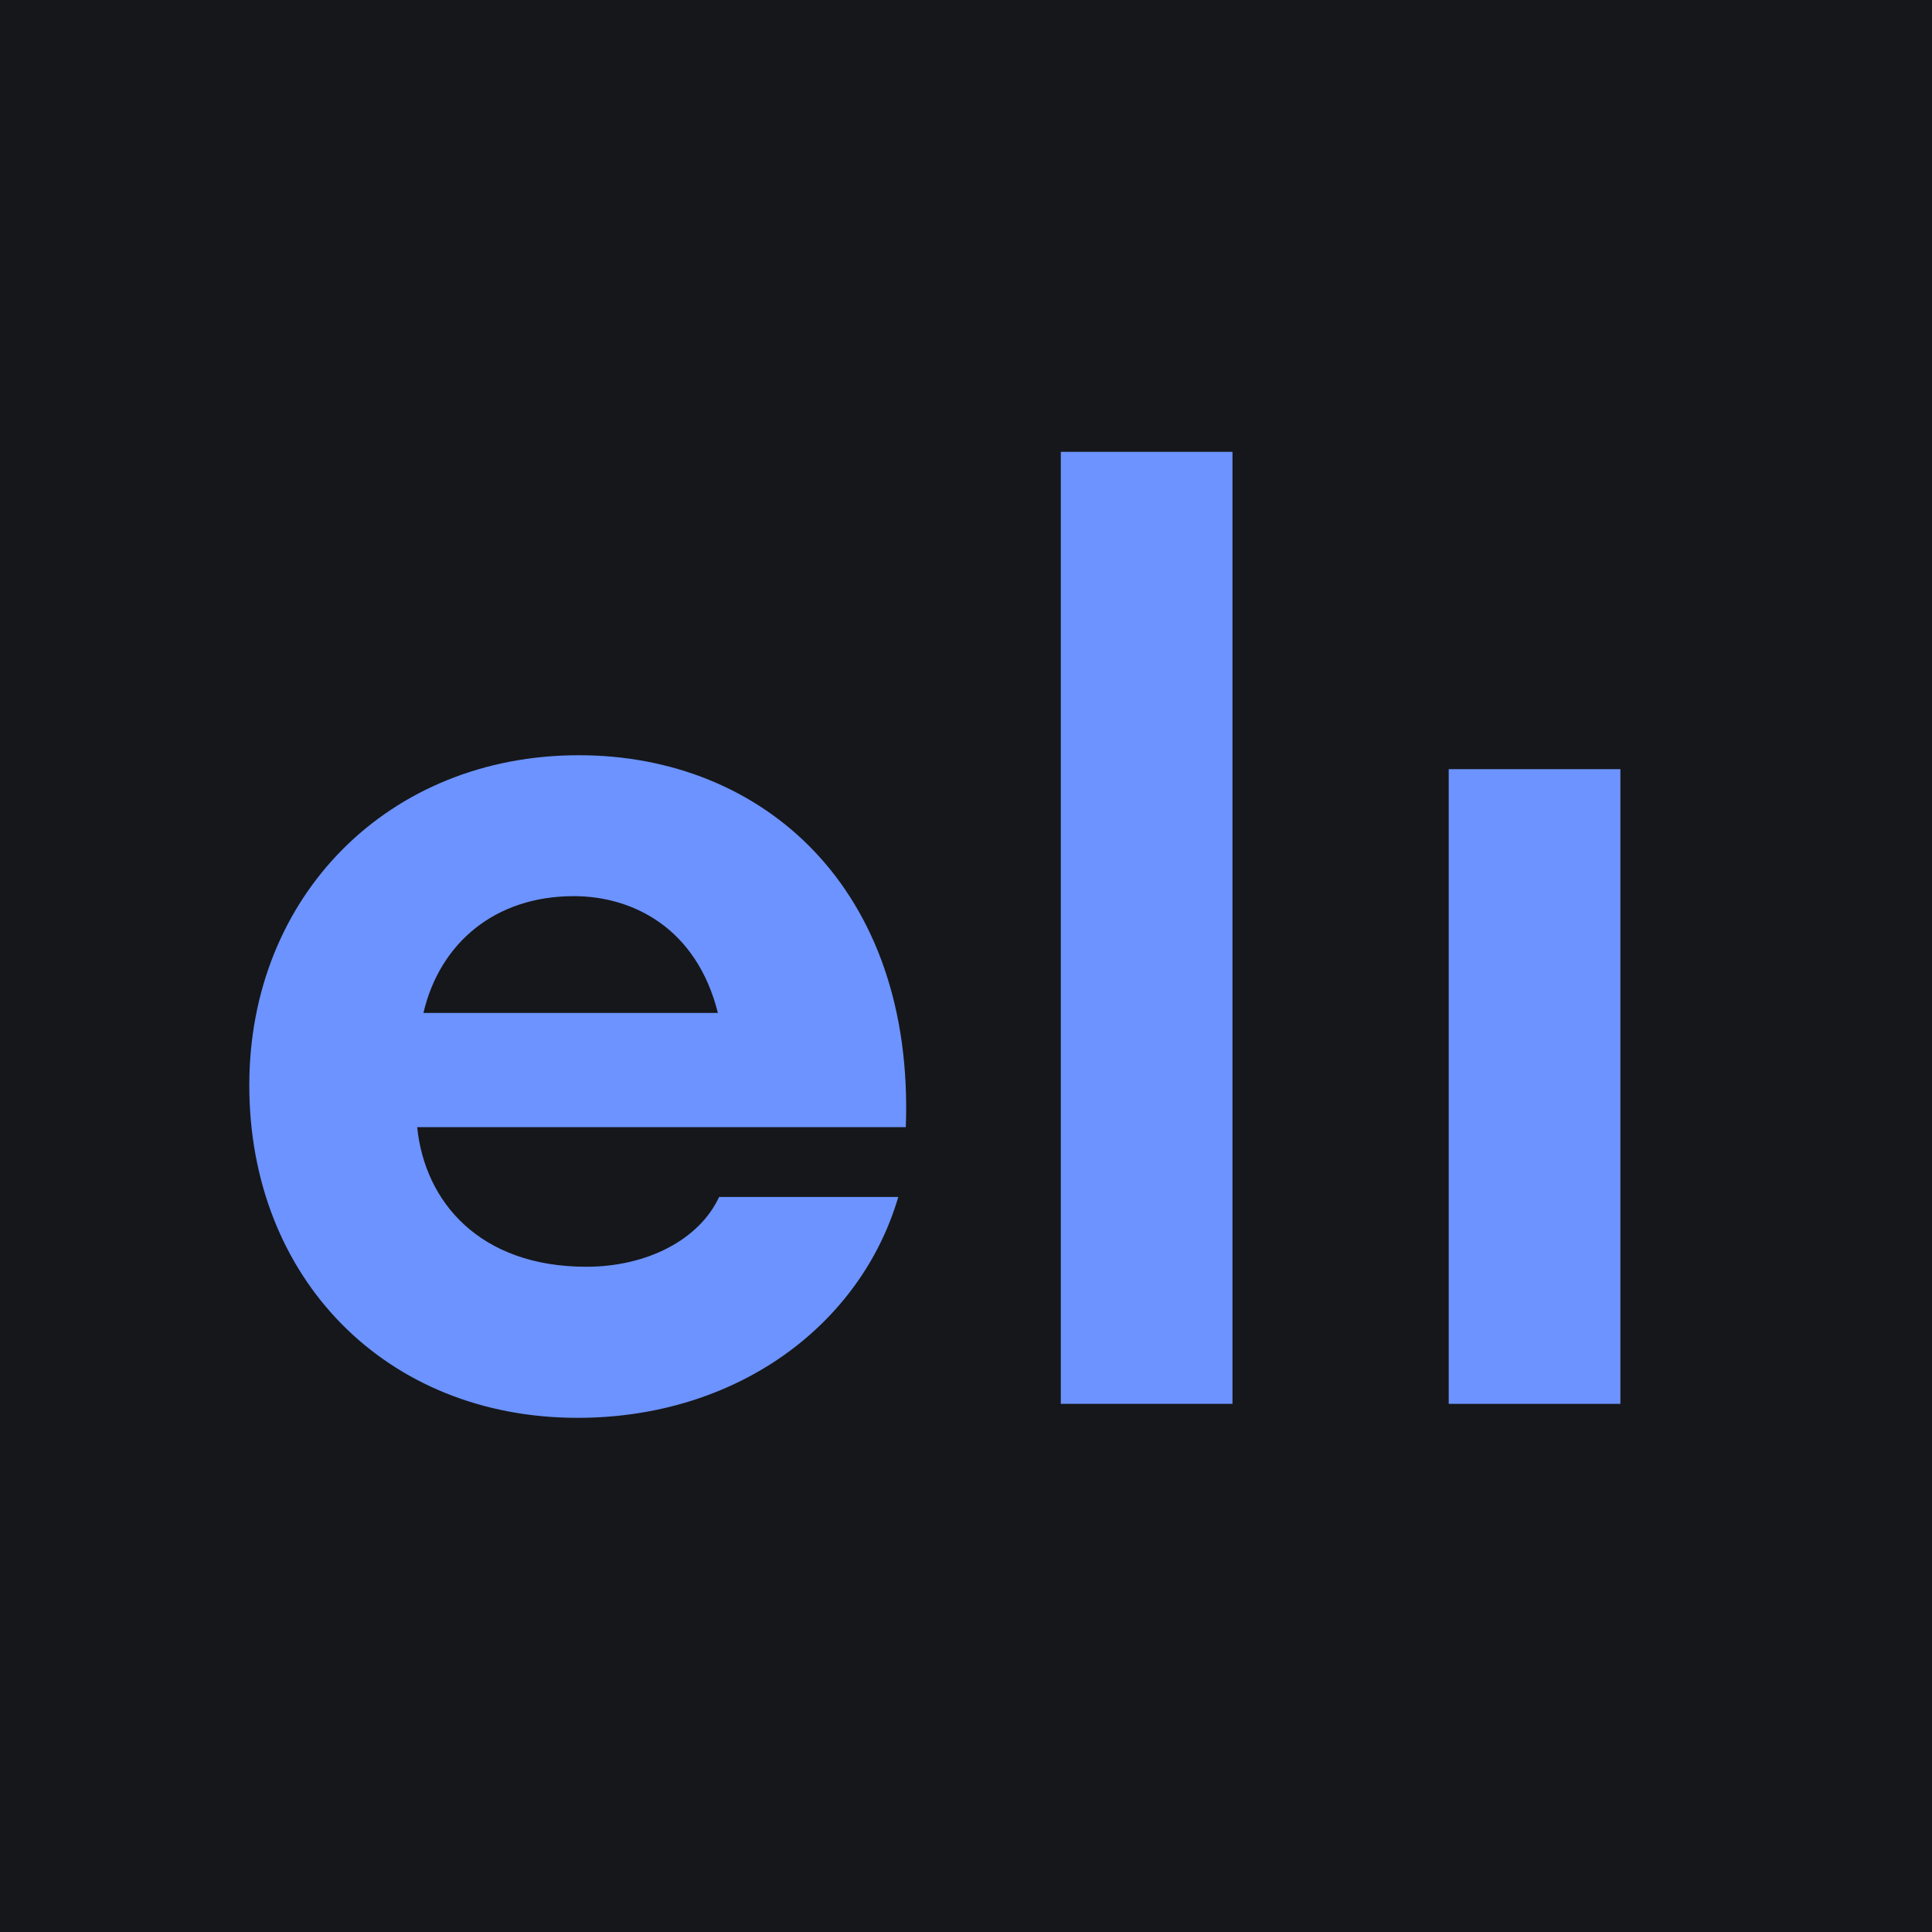 <svg xmlns="http://www.w3.org/2000/svg" version="1.1" xmlns:xlink="http://www.w3.org/1999/xlink" xmlns:svgjs="http://svgjs.dev/svgjs" width="124" height="124"><svg width="124" height="124" viewBox="0 0 124 124" fill="none" xmlns="http://www.w3.org/2000/svg">
<g clip-path="url(#clip0_661_4574)">
<rect width="124" height="124" fill="#16171A"></rect>
<path d="M37.632 81.303C30.798 81.303 27.26 77.148 26.776 72.342H58.137C58.7 57.027 48.971 48.472 37.152 48.472C24.924 48.472 16 57.517 16 69.653C16 82.039 24.765 91 37.069 91C47.282 91 55.242 85.053 57.654 76.823H46.155C44.866 79.595 41.491 81.303 37.632 81.303ZM36.827 57.517C40.607 57.517 44.708 59.555 46.076 65.012H27.177C28.224 60.531 31.762 57.517 36.827 57.517Z" fill="#6C93FF"></path>
<path d="M68.085 29H79.103V90.102H68.085V29Z" fill="#6C93FF"></path>
<path d="M104 49.367H92.982V90.103H104V49.367Z" fill="#6C93FF"></path>
</g>
<defs>
<clipPath id="SvgjsClipPath1005">
<rect width="124" height="124" fill="white"></rect>
</clipPath>
</defs>
</svg><style>@media (prefers-color-scheme: light) { :root { filter: none; } }
@media (prefers-color-scheme: dark) { :root { filter: none; } }
</style></svg>